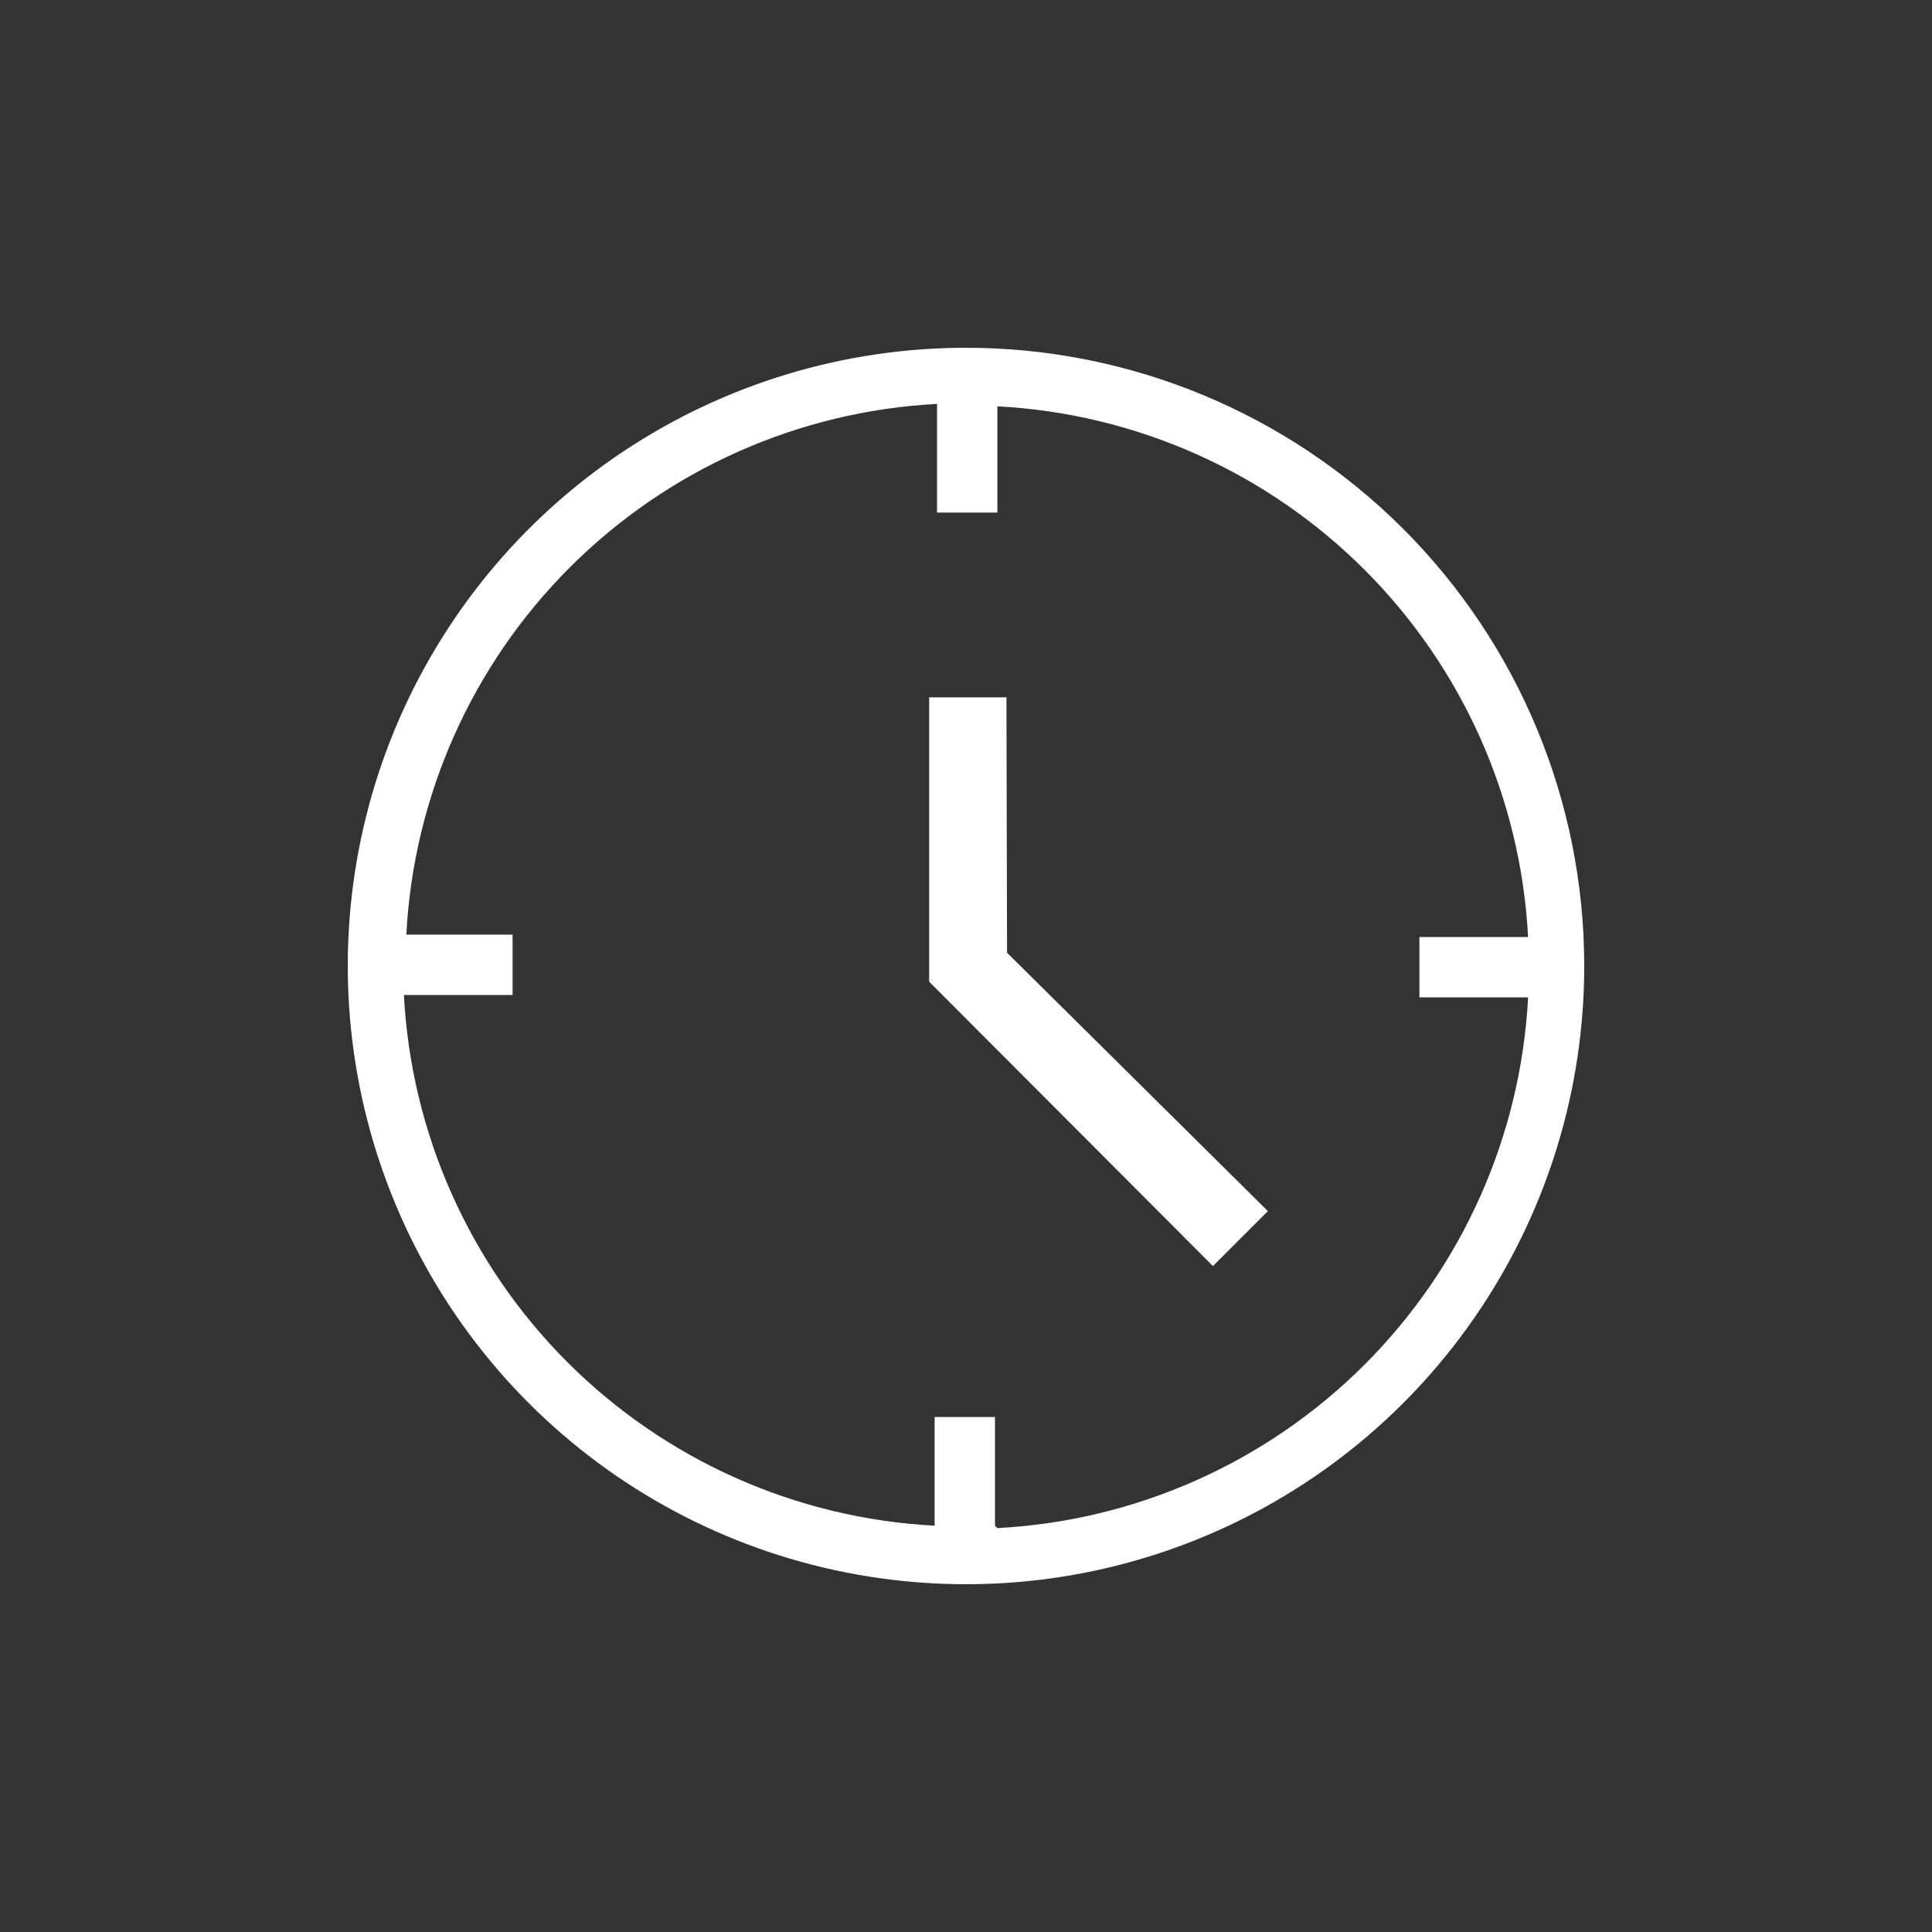 <svg width="32" height="32" viewBox="0 0 32 32" fill="none" xmlns="http://www.w3.org/2000/svg">
<rect x="0" y="0" width="32" height="32" fill="#333333" stroke="none"/>
<path d="M16 5.76C13.975 5.76 11.995 6.361 10.311 7.486C8.627 8.611 7.315 10.21 6.539 12.081C5.764 13.952 5.562 16.011 5.957 17.998C6.352 19.984 7.327 21.809 8.759 23.241C10.191 24.673 12.016 25.648 14.002 26.043C15.989 26.438 18.048 26.236 19.919 25.46C21.79 24.686 23.389 23.373 24.514 21.689C25.639 20.005 26.24 18.025 26.24 16C26.24 13.284 25.161 10.68 23.241 8.759C21.32 6.839 18.716 5.76 16 5.76ZM16.48 25.27V23.47H15.48V25.27C13.188 25.15 11.021 24.185 9.398 22.562C7.775 20.939 6.81 18.772 6.69 16.48H8.49V15.48H6.73C6.85 13.188 7.815 11.021 9.438 9.398C11.061 7.775 13.228 6.81 15.52 6.69V8.49H16.52V6.73C18.812 6.85 20.979 7.815 22.602 9.438C24.225 11.061 25.19 13.228 25.31 15.52H23.51V16.52H25.31C25.19 18.812 24.225 20.979 22.602 22.602C20.979 24.225 18.812 25.19 16.52 25.31M16.68 15.78L21 20.06L20.09 20.97L15.39 16.26V11.55H16.67L16.68 15.78Z" fill="white"/>
</svg>
